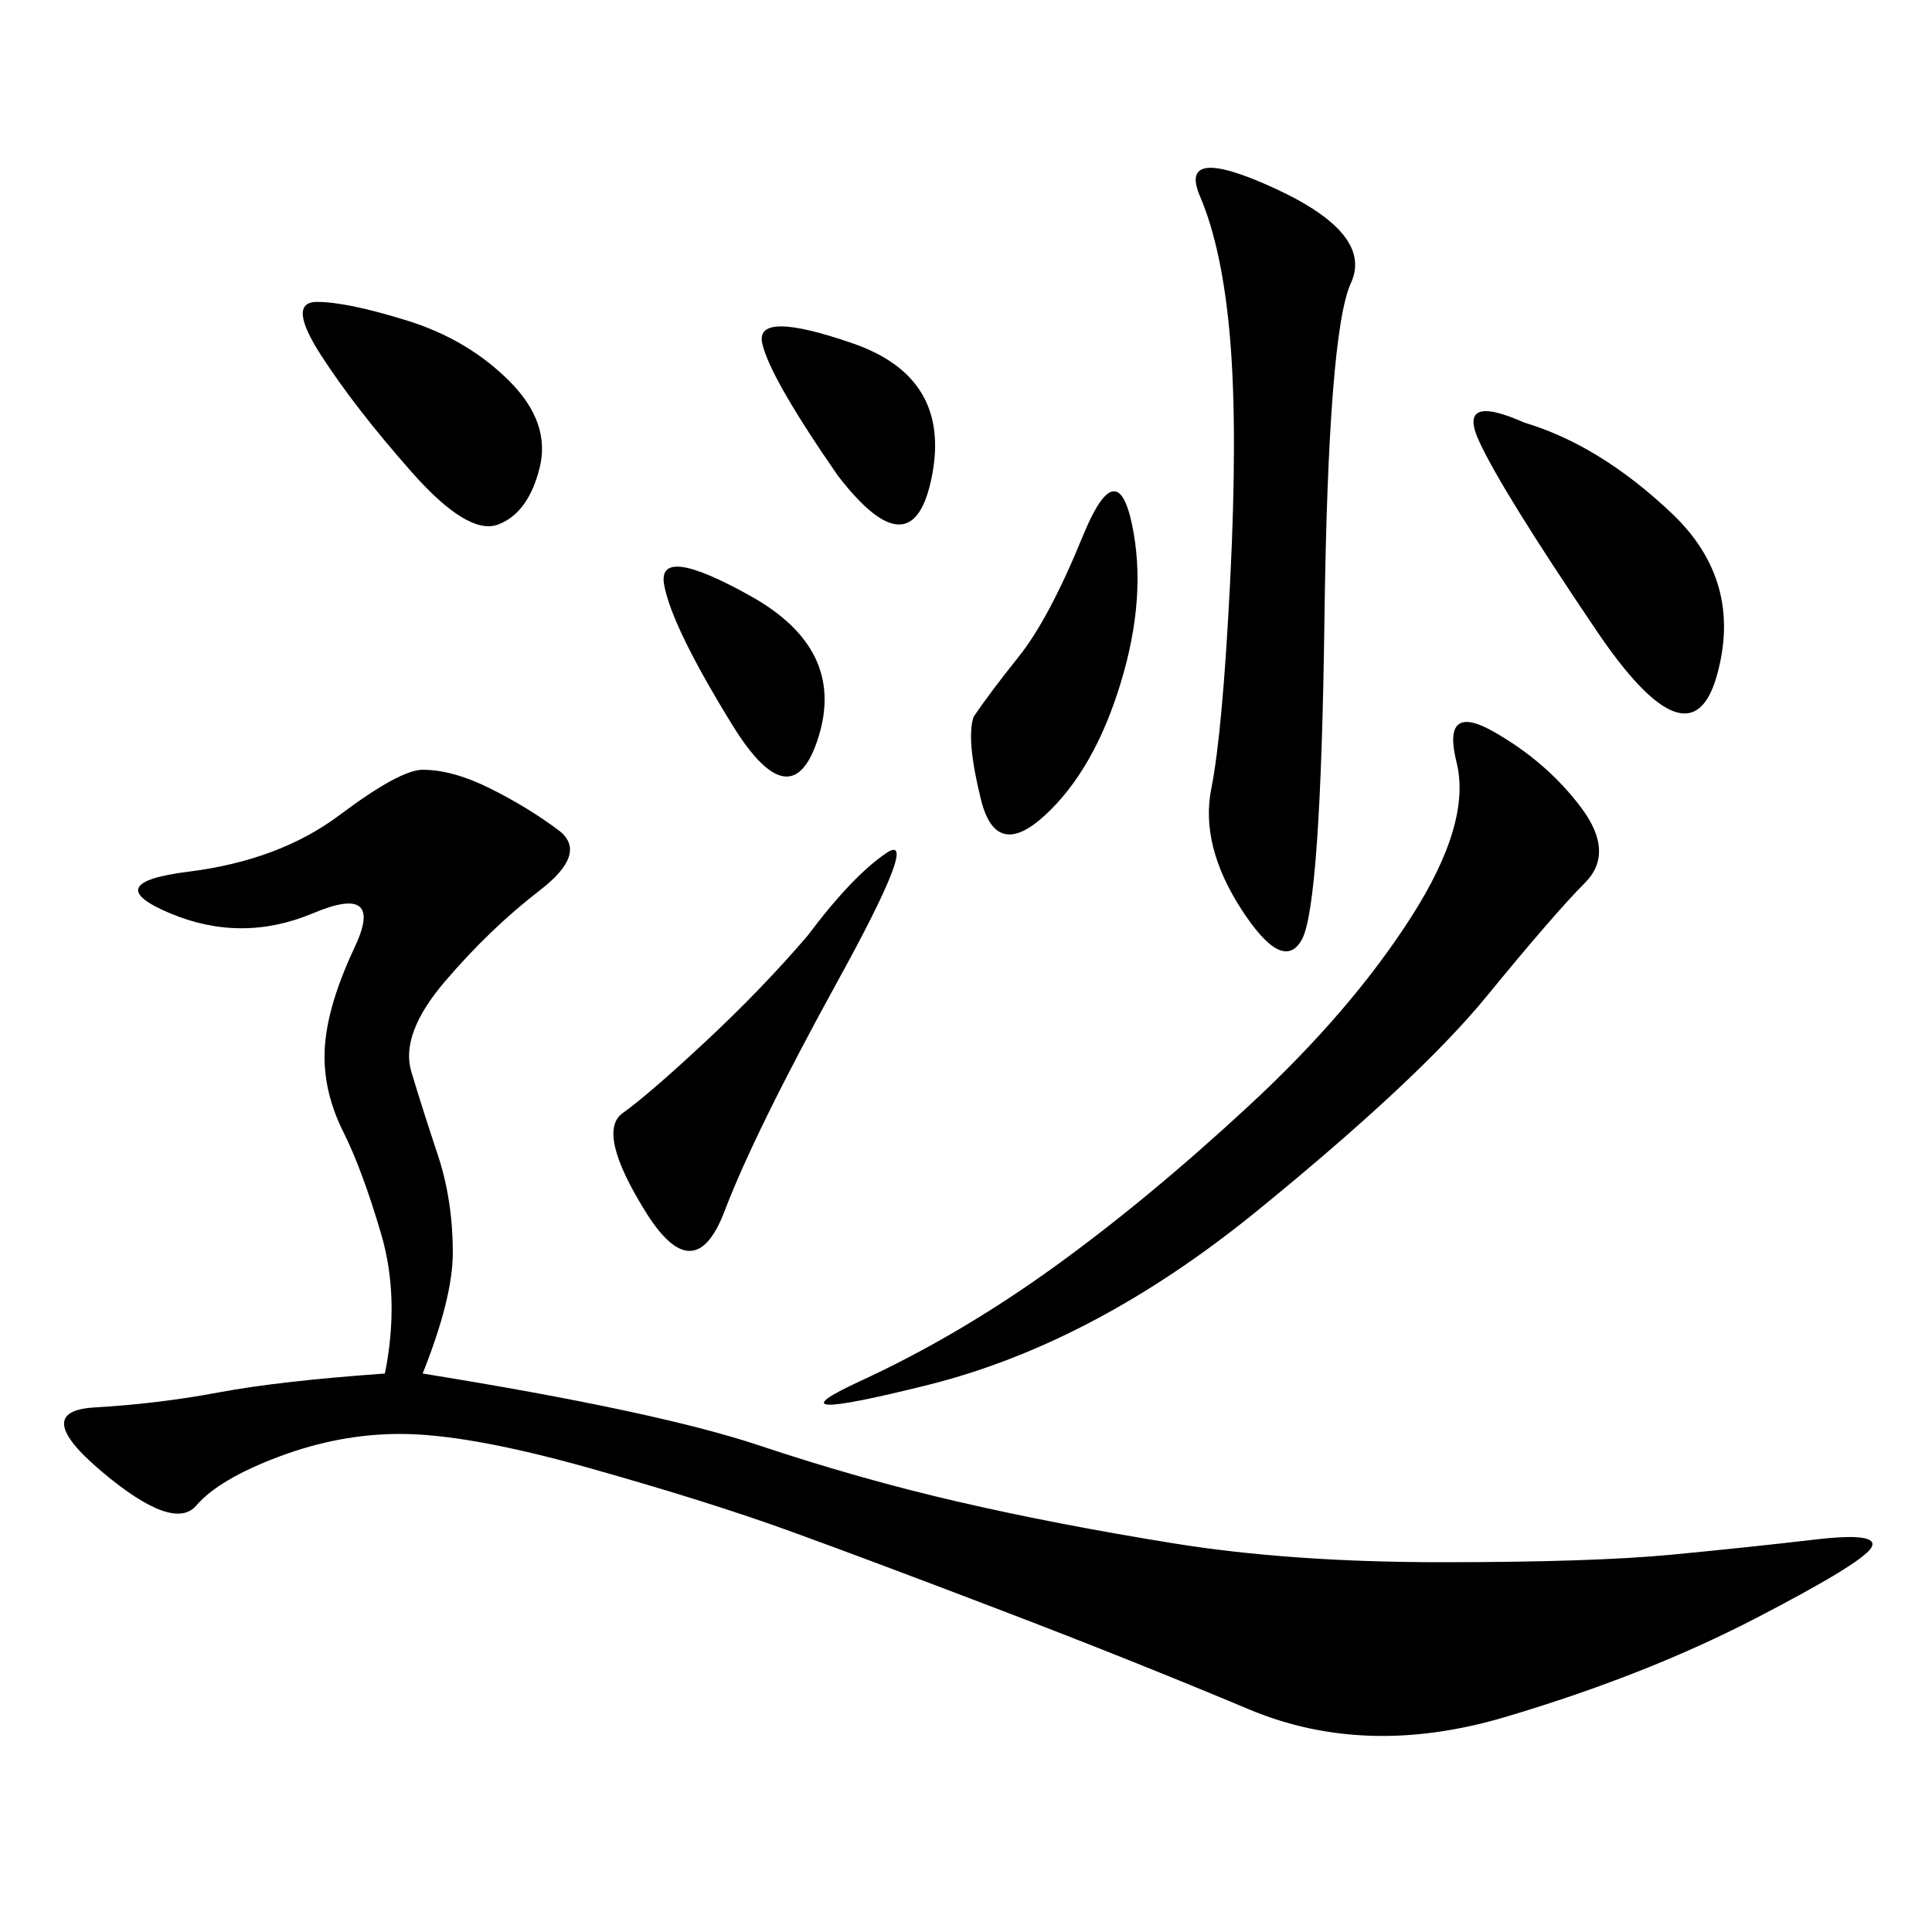 <svg xmlns="http://www.w3.org/2000/svg" xmlns:xlink="http://www.w3.org/1999/xlink" width="300" height="300"><path d="M59.77 213.28Q62.11 201.56 59.18 191.60Q56.25 181.64 53.32 175.78Q50.39 169.92 50.39 164.06L50.39 164.06Q50.39 157.03 55.08 147.07Q59.77 137.11 48.63 141.80Q37.50 146.48 26.37 141.80Q15.23 137.11 29.30 135.35Q43.36 133.59 52.73 126.56Q62.11 119.53 65.63 119.53L65.63 119.53Q70.31 119.53 76.17 122.46Q82.03 125.39 86.72 128.91Q91.41 132.42 83.79 138.28Q76.17 144.14 69.14 152.34Q62.11 160.55 63.87 166.41Q65.63 172.27 67.97 179.30Q70.31 186.33 70.31 194.53L70.31 194.53Q70.31 201.56 65.63 213.28L65.63 213.28Q101.95 219.14 117.77 224.41Q133.59 229.69 148.83 233.20Q164.06 236.72 182.23 239.65Q200.39 242.58 223.83 242.58L223.83 242.58Q247.27 242.58 259.57 241.41Q271.88 240.23 281.84 239.06Q291.80 237.89 290.63 240.23Q289.45 242.58 272.46 251.37Q255.47 260.16 233.79 266.60Q212.11 273.05 193.95 265.43Q175.78 257.81 155.86 250.20Q135.94 242.58 123.05 237.89Q110.16 233.20 91.41 227.93Q72.66 222.66 62.11 222.66L62.11 222.66Q52.73 222.66 43.36 226.17Q33.98 229.69 30.47 233.79Q26.95 237.89 15.82 228.52Q4.69 219.14 14.65 218.55Q24.61 217.97 33.98 216.21Q43.36 214.45 59.77 213.28L59.77 213.28ZM232.03 113.67Q240.23 118.36 245.51 125.39Q250.78 132.42 246.09 137.11Q241.41 141.80 230.86 154.69Q220.31 167.58 195.12 188.09Q169.92 208.59 144.14 215.04Q118.36 221.48 133.59 214.45Q148.83 207.42 163.48 196.88Q178.13 186.33 193.95 171.68Q209.77 157.03 219.14 142.38Q228.52 127.73 226.17 118.36Q223.83 108.98 232.03 113.67L232.03 113.67ZM198.05 29.30Q213.28 36.33 209.77 43.95Q206.25 51.56 205.66 96.09Q205.08 140.63 202.15 145.90Q199.22 151.17 192.77 141.21Q186.33 131.25 188.09 122.46Q189.84 113.67 191.02 90.23Q192.19 66.80 191.02 52.73Q189.84 38.67 186.33 30.47Q182.81 22.27 198.05 29.30L198.05 29.30ZM236.72 65.63Q248.44 69.14 259.57 79.69Q270.70 90.23 266.60 104.88Q262.50 119.53 247.85 97.85Q233.20 76.17 229.69 68.55Q226.17 60.94 236.72 65.63L236.72 65.63ZM125.39 145.31Q132.42 135.94 137.70 132.42Q142.97 128.91 130.08 152.34Q117.19 175.78 112.50 188.09Q107.81 200.39 100.20 188.09Q92.58 175.78 96.68 172.85Q100.78 169.92 109.57 161.72Q118.36 153.52 125.39 145.31L125.39 145.31ZM151.17 111.33Q153.52 107.81 158.20 101.95Q162.89 96.09 168.16 83.20Q173.44 70.31 175.78 81.45Q178.13 92.58 174.02 106.05Q169.92 119.53 162.30 126.56Q154.69 133.59 152.34 124.22Q150 114.84 151.17 111.33L151.17 111.33ZM49.22 46.88Q53.91 46.88 63.28 49.80Q72.66 52.73 79.10 59.18Q85.55 65.63 83.79 72.66Q82.03 79.69 77.34 81.45Q72.66 83.20 63.87 73.24Q55.08 63.28 49.80 55.08Q44.53 46.88 49.22 46.88L49.22 46.88ZM130.08 73.83Q119.53 58.59 118.36 53.32Q117.19 48.05 132.42 53.32Q147.66 58.59 144.73 73.83Q141.80 89.06 130.08 73.83L130.08 73.83ZM113.67 112.50Q104.30 97.27 103.13 90.82Q101.95 84.38 116.60 92.58Q131.25 100.78 127.15 114.26Q123.05 127.73 113.67 112.50L113.67 112.50Z"/></svg>
